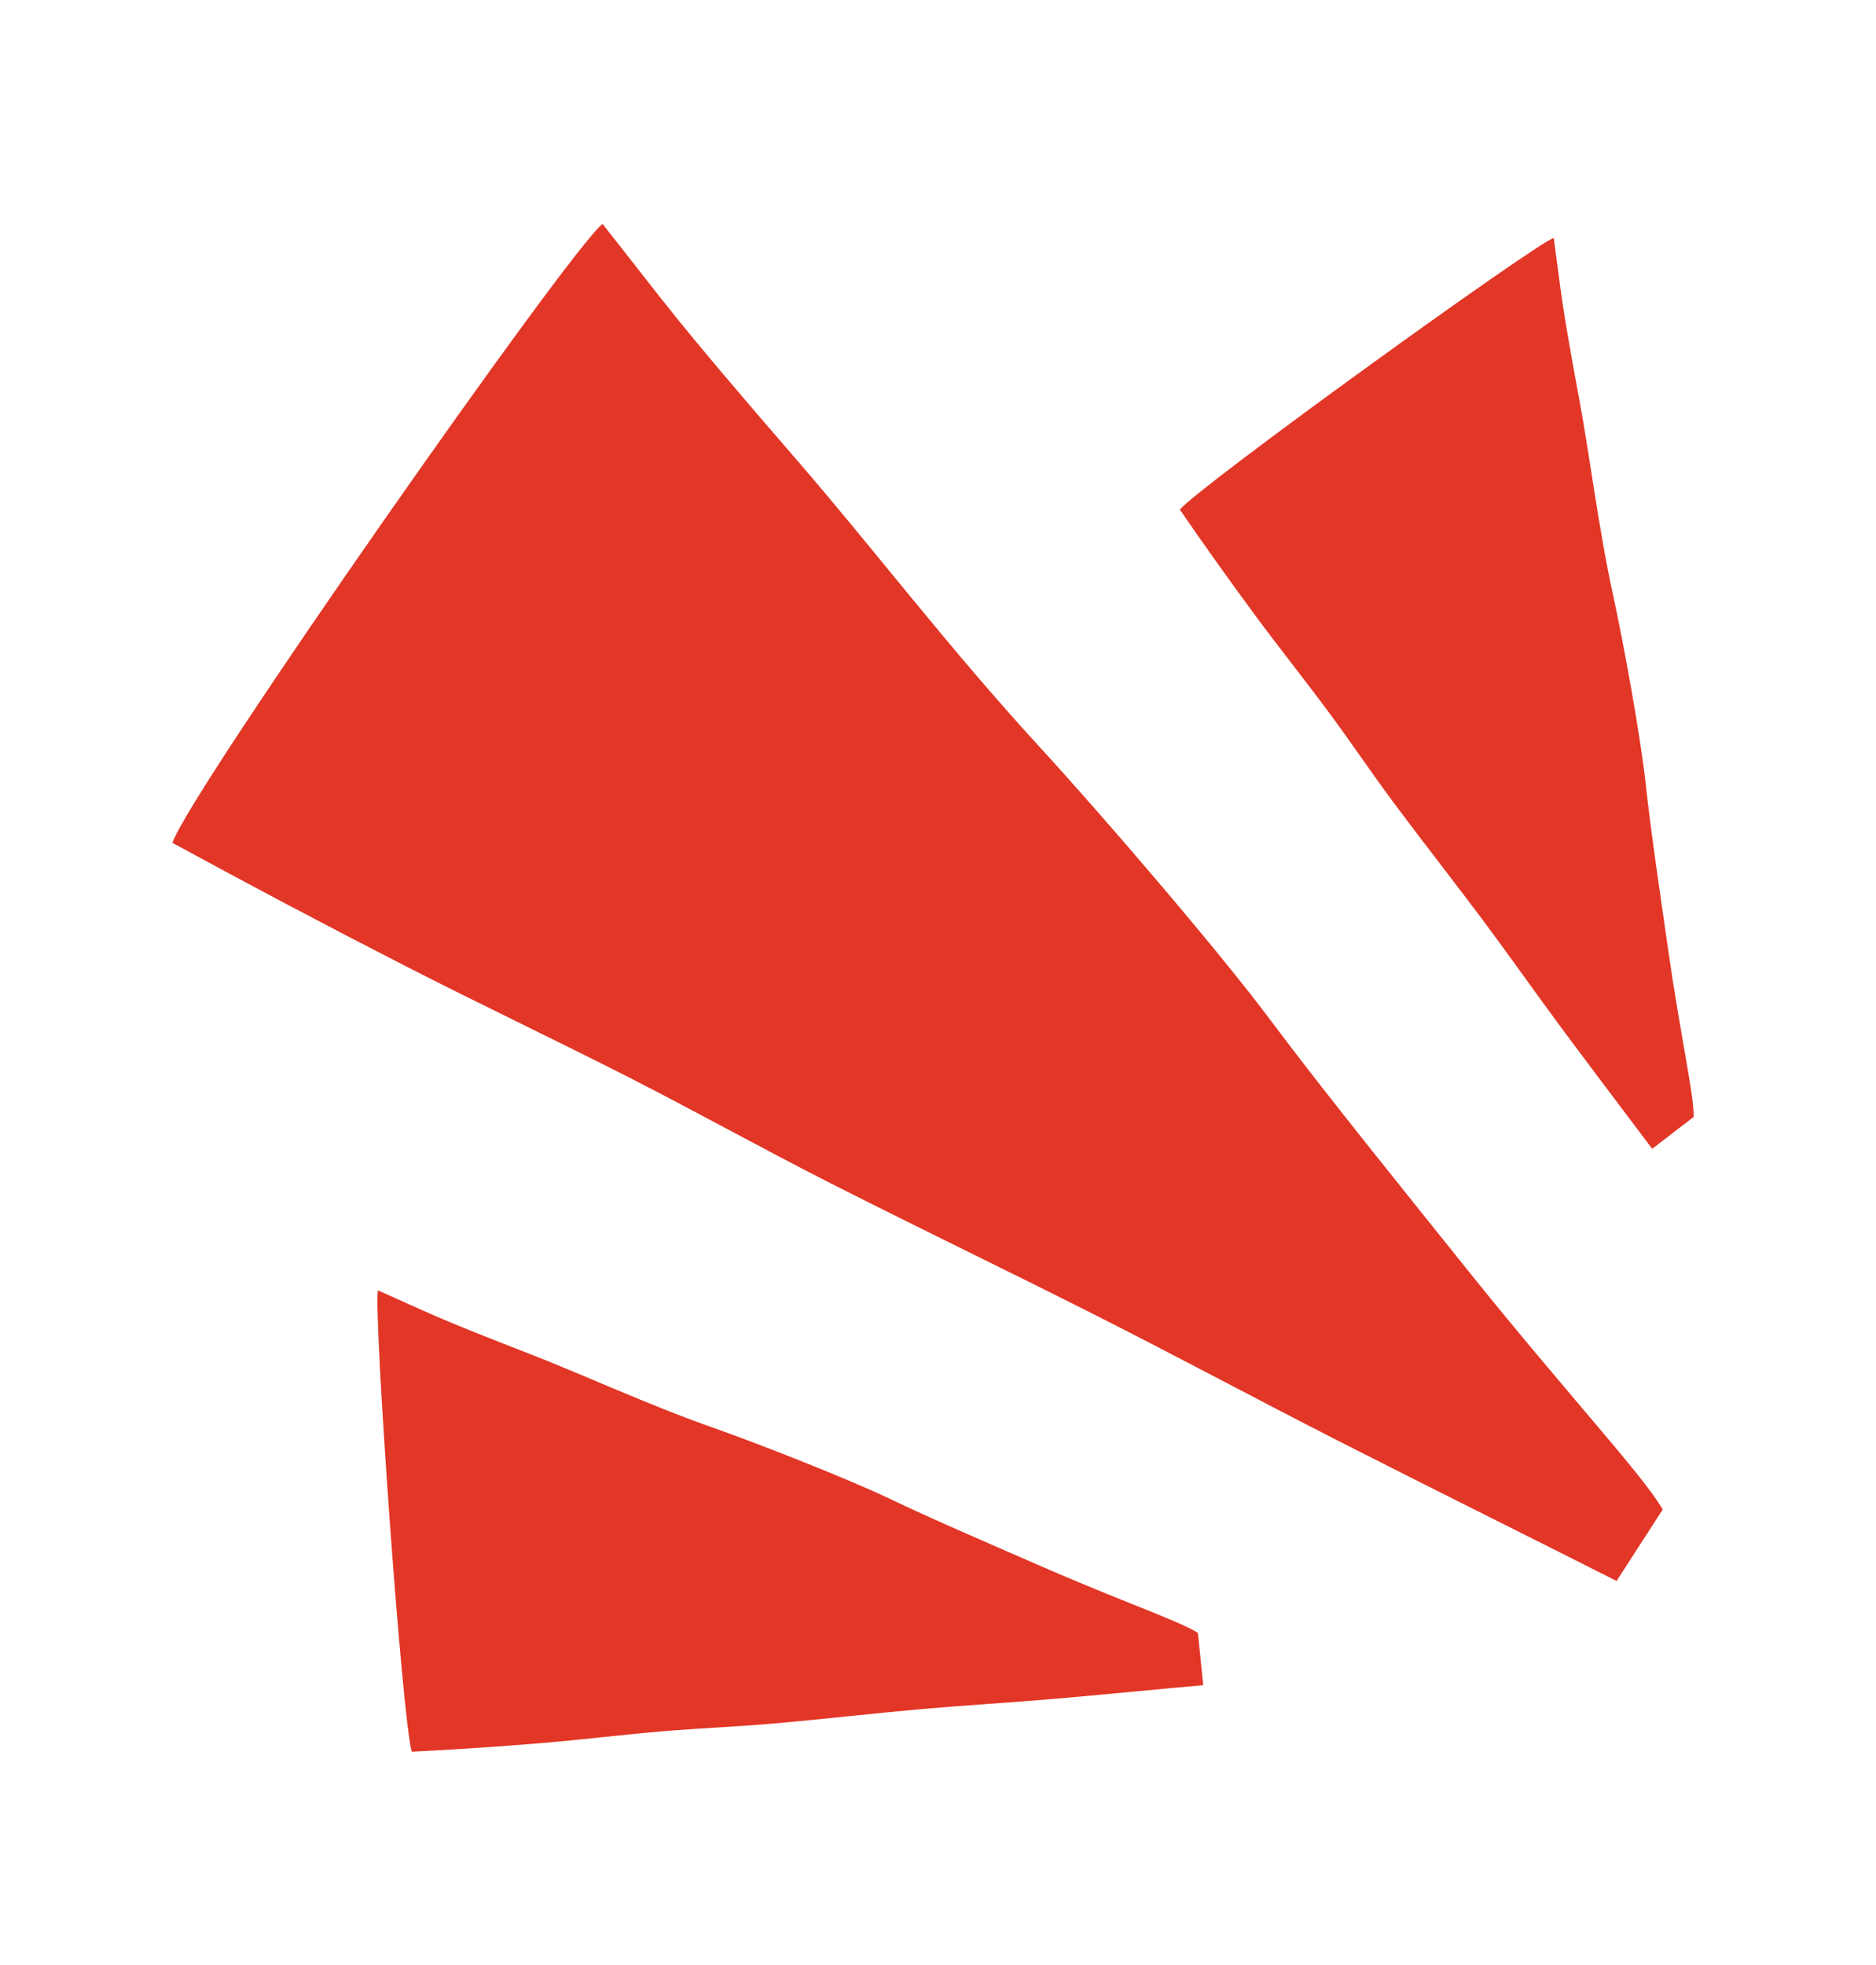 <?xml version="1.0" encoding="UTF-8"?>
<svg xmlns="http://www.w3.org/2000/svg" width="106.649" height="111.664" viewBox="0 0 106.649 111.664">
  <path id="Union_10" data-name="Union 10" d="M1230.006,1592.115c1.709-5.663,3.376-11.348,5.1-17,1.481-4.841,3.061-9.638,4.528-14.486,1.655-5.468,3.2-10.985,4.859-16.451,1.24-4.082,2.634-8.1,3.882-12.174,1.4-4.583,2.672-9.222,4.079-13.8q2.2-7.146,4.576-14.212c3.01.44,37.273,16.429,38.883,17.955-4.056,4.574-4.259,4.556-11.382,13.322-4.068,5.007-8.9,10.22-13.53,16.269-3.193,4.174-9.659,12.08-13.1,15.732-3.369,3.579-8.339,9.3-11.58,12.987-6.259,7.11-10.071,12.236-11.861,13.735Zm24.533-2.278c1.982-2.113,3.944-4.245,5.937-6.348,1.707-1.8,3.461-3.556,5.16-5.363,1.918-2.039,3.78-4.128,5.7-6.164,1.434-1.52,2.943-2.969,4.38-4.486,1.614-1.7,3.165-3.468,4.783-5.168q2.525-2.656,5.139-5.228c1.632.985,18.258,17.133,18.9,18.242-3.12,1.009-3.234.947-8.849,3.049-3.208,1.2-6.884,2.3-10.6,3.823-2.562,1.052-7.65,2.938-10.255,3.691-2.556.739-6.4,2.028-8.9,2.846-4.827,1.581-7.909,2.9-9.2,3.114Zm-36.736-28.208c-.638-2.395-1.208-4.808-1.853-7.2-.729-2.7-1.53-5.381-2.255-8.081-.541-2.018-.983-4.062-1.518-6.08-.6-2.267-1.291-4.513-1.888-6.78q-.932-3.541-1.751-7.112c1.7-.869,24.2-6.495,25.481-6.458-.782,3.182-.894,3.246-2.055,9.12-.664,3.355-1.664,7.054-2.318,11.007-.449,2.729-1.52,8.041-2.248,10.651-.714,2.558-1.639,6.5-2.256,9.056-1.192,4.931-1.687,8.245-2.184,9.446l-2.87.813C1219.332,1567.215,1218.547,1564.428,1217.8,1561.629Z" transform="matrix(0.174, -0.985, 0.985, 0.174, -1690.354, 1024.383)" fill="#e23626" stroke="rgba(0,0,0,0)" stroke-width="1"></path>
</svg>
